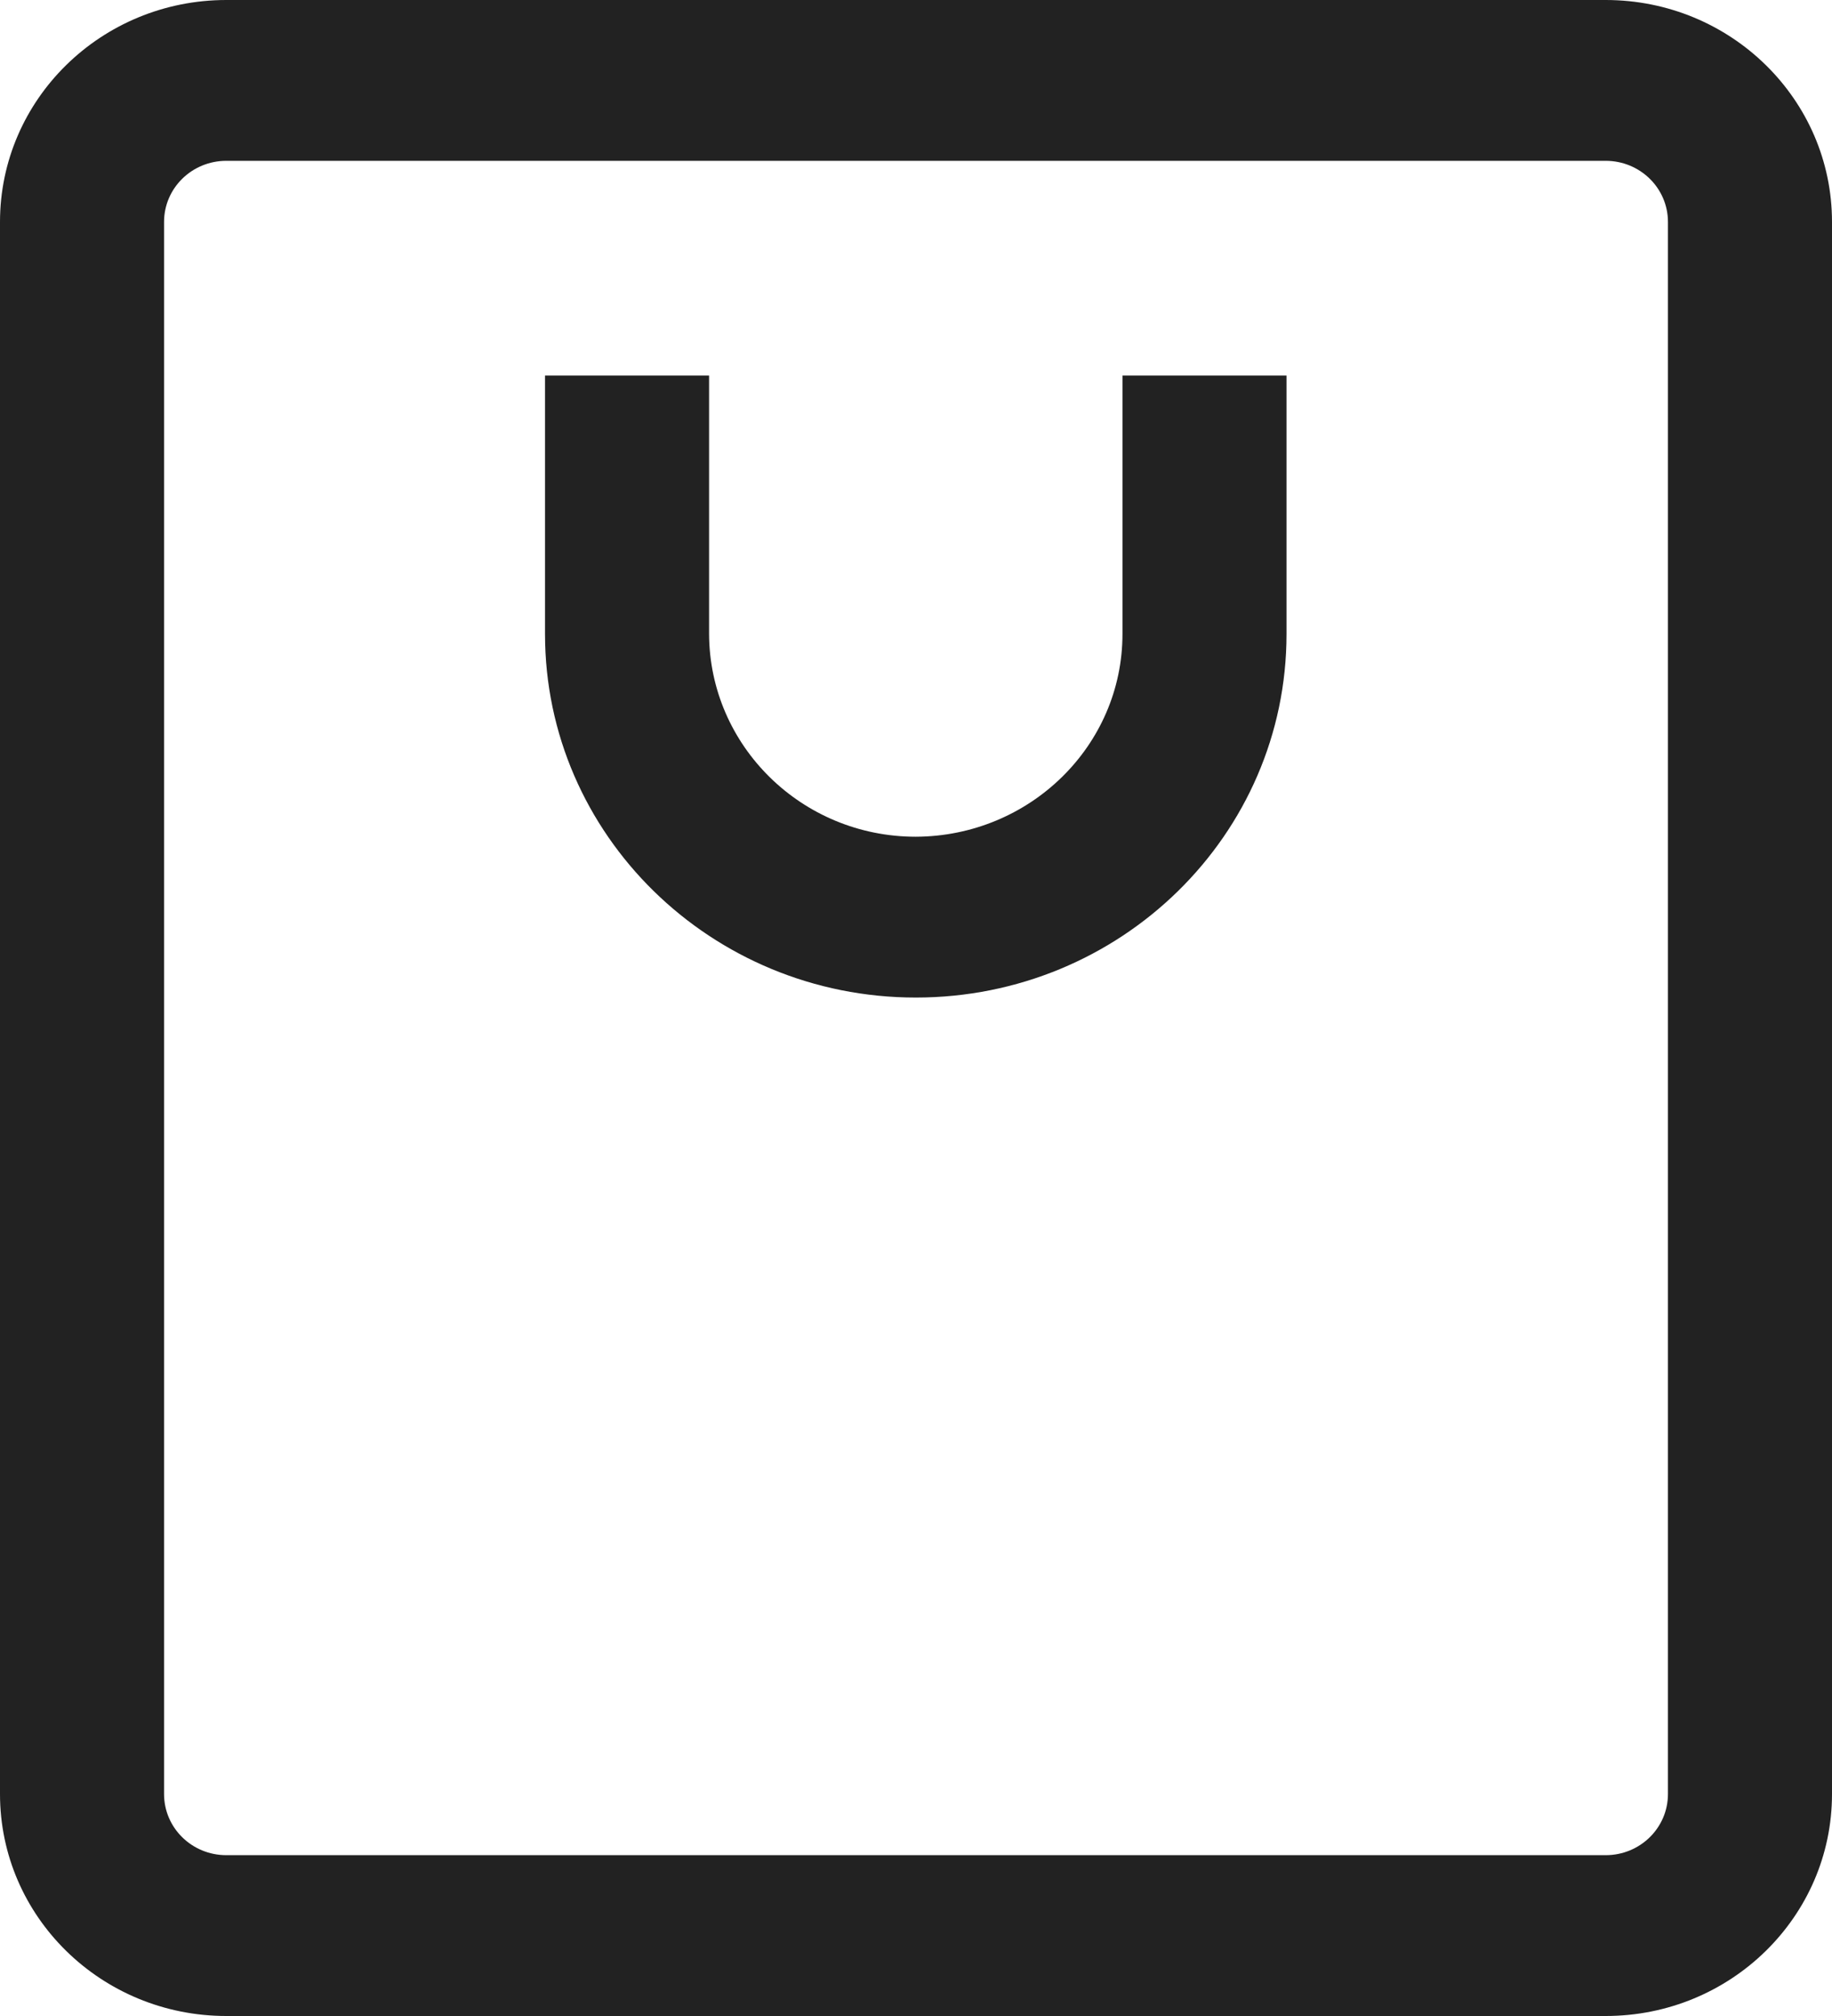 <svg width="20" height="22" viewBox="0 0 20 22" fill="none" xmlns="http://www.w3.org/2000/svg">
<g clip-path="url(#clip0_8_20)">
<path d="M17.529 0H2.471C1.106 0 0 1.084 0 2.422V19.578C0 20.916 1.106 22 2.471 22H17.529C18.894 22 20 20.916 20 19.578V2.422C20 1.084 18.894 0 17.529 0ZM18.209 19.578C18.209 19.947 17.905 20.245 17.529 20.245H2.471C2.095 20.245 1.791 19.947 1.791 19.578V2.422C1.791 2.053 2.095 1.755 2.471 1.755H17.529C17.905 1.755 18.209 2.053 18.209 2.422V19.578ZM12.254 6.919C12.254 8.139 11.242 9.126 9.998 9.131C8.753 9.131 7.746 8.139 7.741 6.919V4.098H5.95V6.919C5.95 9.109 7.764 10.886 9.998 10.886C12.232 10.886 14.045 9.113 14.045 6.919V4.098H12.254V6.919Z" fill="#222222"/>
</g>
<defs>
<clipPath id="clip0_8_20">
<rect width="20" height="22" fill="white"/>
</clipPath>
</defs>
</svg>
